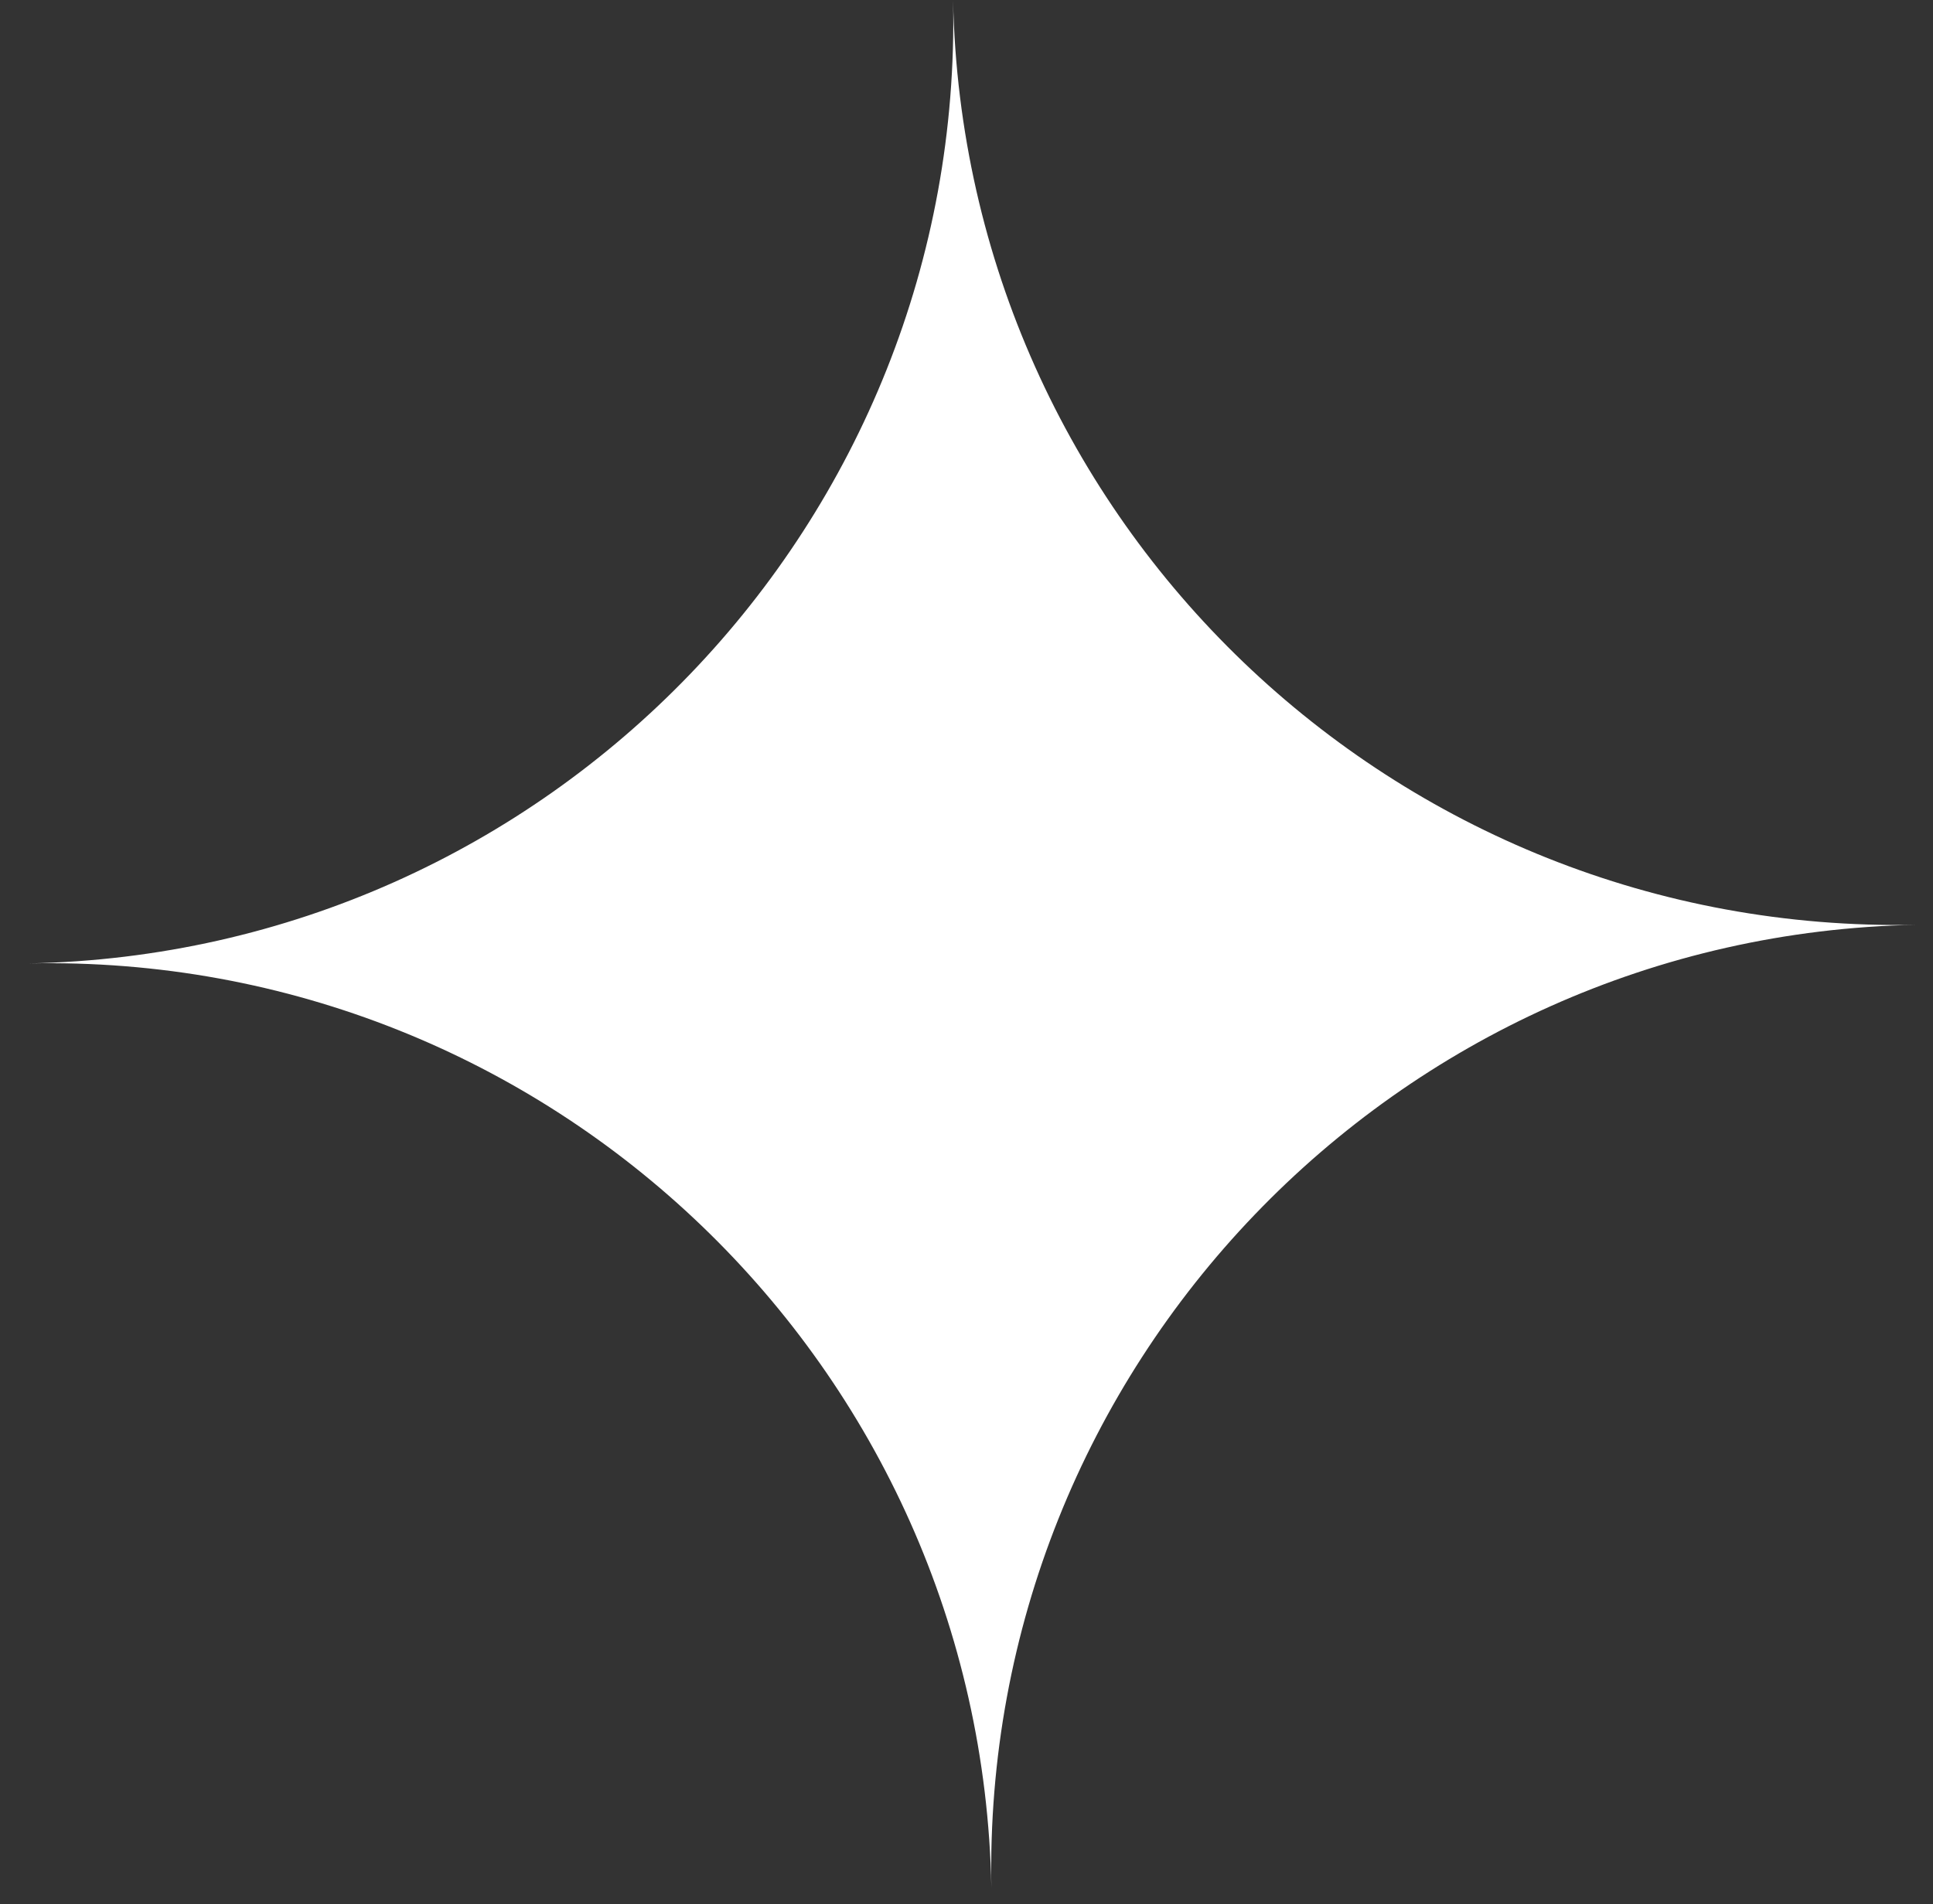 <?xml version="1.0" encoding="UTF-8"?> <svg xmlns="http://www.w3.org/2000/svg" width="68" height="67" viewBox="0 0 68 67" fill="none"><rect x="0" y="0" width="68" height="67" fill="#333333" stroke="none"/> <path d="M67.406 32.54C49.077 32.896 34.523 48.095 34.875 66.424C34.523 48.095 19.366 33.501 0.997 33.899C19.326 33.544 33.922 18.384 33.528 0.015C33.922 18.384 49.077 32.896 67.406 32.54Z" fill="white"></path> </svg> 